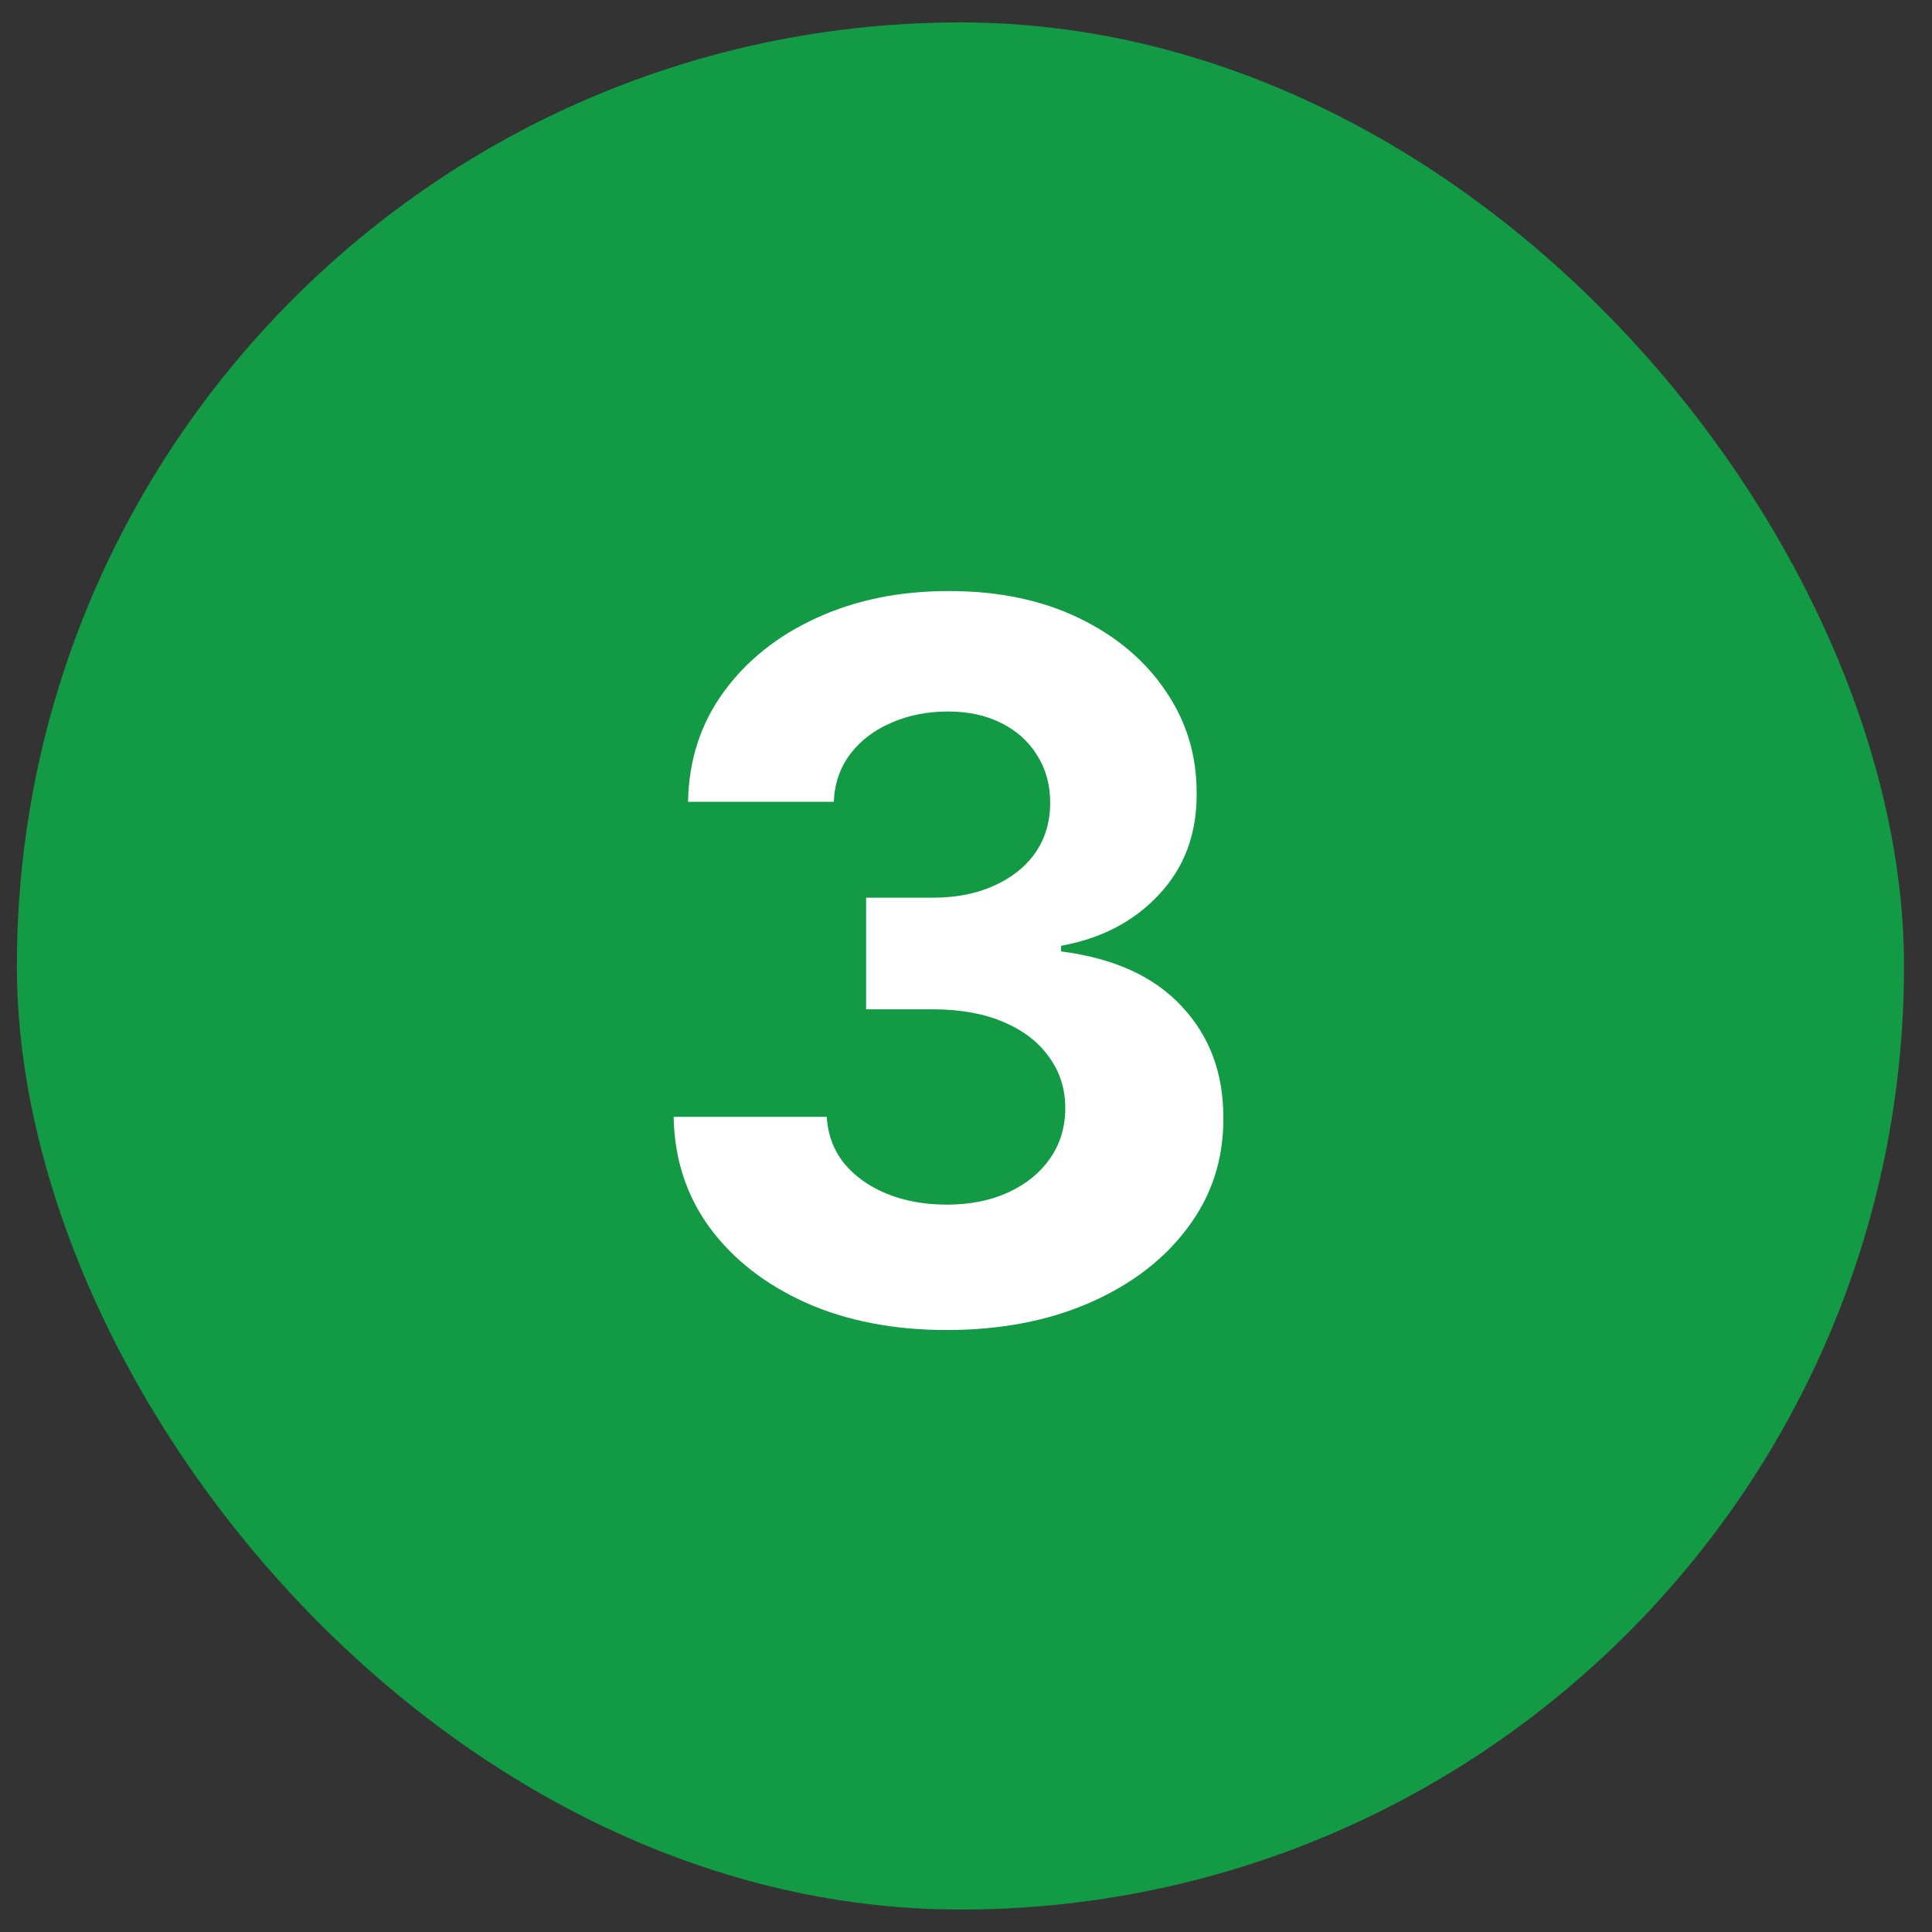<svg width="60" height="60" viewBox="0 0 60 60" fill="none" xmlns="http://www.w3.org/2000/svg">
<rect x="0" y="0" width="60" height="60" fill="#333333" stroke="none"/>
<rect x="0.524" y="0.696" width="58.607" height="58.607" rx="29.304" fill="#139A45"/>
<path d="M29.396 41.305C27.767 41.305 26.317 41.026 25.044 40.465C23.779 39.898 22.779 39.12 22.044 38.131C21.317 37.135 20.942 35.986 20.921 34.684H25.677C25.706 35.23 25.884 35.71 26.211 36.124C26.546 36.531 26.989 36.848 27.542 37.073C28.095 37.298 28.716 37.411 29.407 37.411C30.127 37.411 30.763 37.284 31.316 37.029C31.869 36.775 32.301 36.422 32.614 35.971C32.927 35.52 33.083 35.001 33.083 34.411C33.083 33.815 32.916 33.288 32.581 32.83C32.254 32.364 31.782 32.001 31.163 31.739C30.552 31.477 29.825 31.346 28.982 31.346H26.898V27.878H28.982C29.694 27.878 30.323 27.754 30.869 27.507C31.422 27.259 31.851 26.918 32.156 26.481C32.461 26.038 32.614 25.521 32.614 24.933C32.614 24.372 32.48 23.882 32.211 23.46C31.949 23.031 31.578 22.696 31.098 22.456C30.625 22.216 30.073 22.096 29.44 22.096C28.8 22.096 28.215 22.213 27.684 22.445C27.153 22.671 26.727 22.994 26.407 23.416C26.087 23.838 25.917 24.332 25.895 24.9H21.368C21.39 23.613 21.757 22.478 22.47 21.496C23.182 20.515 24.142 19.747 25.349 19.195C26.564 18.635 27.935 18.355 29.462 18.355C31.003 18.355 32.352 18.635 33.509 19.195C34.665 19.755 35.563 20.511 36.203 21.464C36.85 22.409 37.17 23.471 37.163 24.649C37.17 25.9 36.781 26.943 35.996 27.779C35.218 28.616 34.203 29.147 32.952 29.372V29.547C34.596 29.757 35.846 30.328 36.705 31.259C37.57 32.183 37.999 33.339 37.992 34.728C37.999 36.001 37.632 37.131 36.89 38.12C36.156 39.109 35.141 39.887 33.847 40.455C32.552 41.022 31.069 41.305 29.396 41.305Z" fill="white"/>
</svg>

